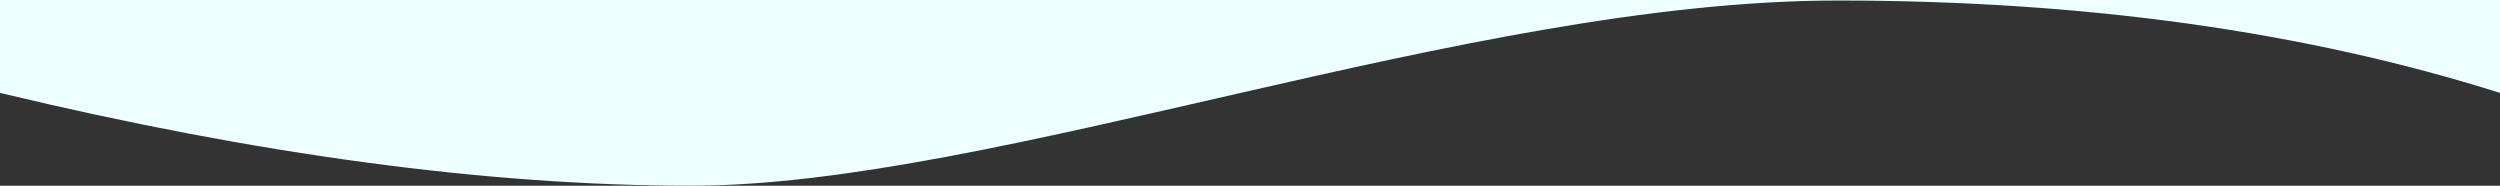 <?xml version="1.0" encoding="UTF-8"?>
<svg width="1400px" height="104px" viewBox="0 0 1400 104" version="1.1" xmlns="http://www.w3.org/2000/svg" xmlns:xlink="http://www.w3.org/1999/xlink">
    <rect x="0" y="0" width="1400" height="104" fill="#333333" stroke="none"/>
    <title>intro-bg copy</title>
    <g id="homepage" stroke="none" strokeWidth="1" fill="none" fillRule="evenodd">
        <path d="M0,0 L1400,0 L1400,52.025 C1290.653,17.536 1166.987,0.291 1029,0.291 C822.02,0.291 557.301,104 387,104 C273.466,104 144.466,86.675 0,52.025 L0,0 Z" id="intro-bg-copy" fill="#EDFFFE"></path>
    </g>
</svg>